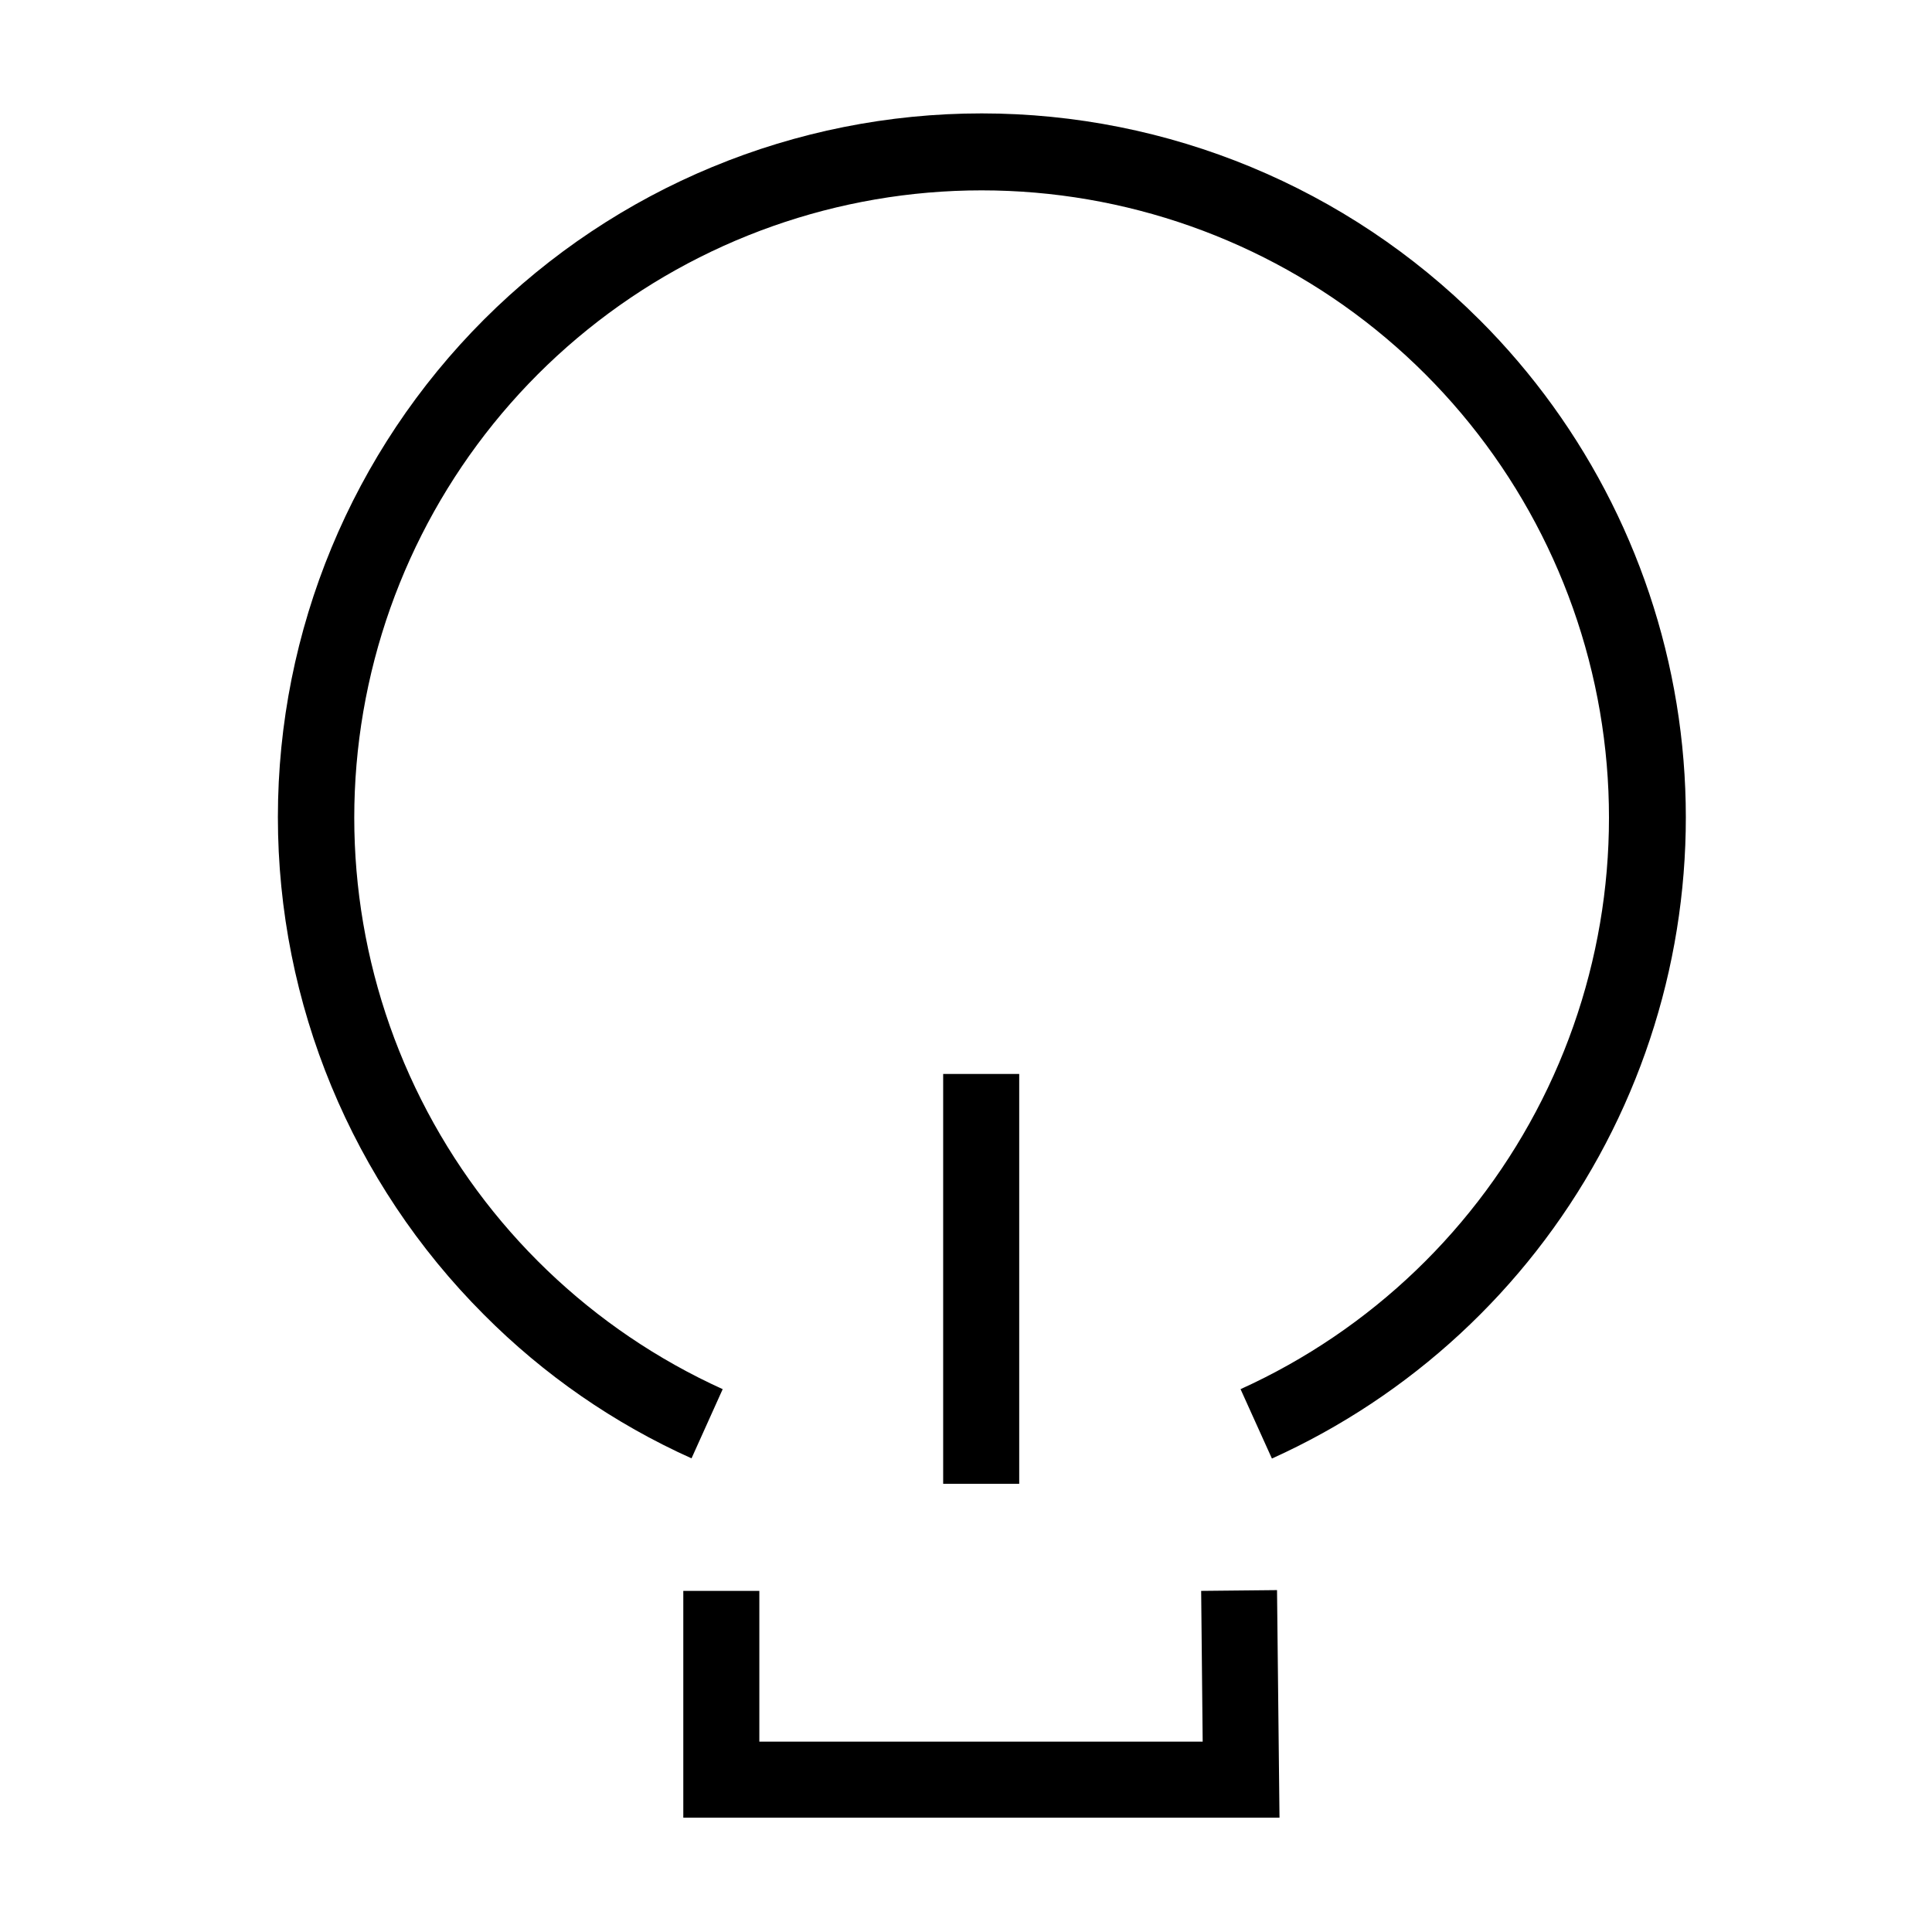 <?xml version="1.0" encoding="UTF-8"?>
<!-- Uploaded to: ICON Repo, www.iconrepo.com, Generator: ICON Repo Mixer Tools -->
<svg fill="#000000" width="800px" height="800px" version="1.1" viewBox="144 144 512 512" xmlns="http://www.w3.org/2000/svg">
 <g>
  <path d="m536.03 228.7c-34.969-34.98-82.398-54.641-131.86-54.648-49.461-0.008-96.898 19.629-131.88 54.598-34.98 34.969-54.637 82.402-54.648 131.86-0.008 49.461 19.633 96.898 54.598 131.88 15.855 15.953 34.504 28.863 55.02 38.086l8.262-18.34v0.004c-34.609-15.684-62.805-42.75-79.887-76.688-17.086-33.941-22.027-72.711-14.004-109.85 8.02-37.141 28.523-70.414 58.094-94.277 29.566-23.863 66.418-36.879 104.41-36.879 38 0 74.848 13.016 104.42 36.879 29.566 23.863 50.07 57.137 58.094 94.277 8.02 37.141 3.078 75.91-14.004 109.85-17.086 33.938-45.277 61.004-79.887 76.688l8.312 18.391v-0.004c36.809-16.621 67.223-44.746 86.668-80.145 19.441-35.398 26.863-76.156 21.148-116.14-5.719-39.98-24.266-77.02-52.852-105.55z"/>
  <path d="m462.32 565.6 0.402 39.953h-117.49v-39.953h-20.152v60.105h158l-0.656-60.309z"/>
  <path d="m393.95 428.61h20.152v108.62h-20.152z"/>
 </g>
</svg>